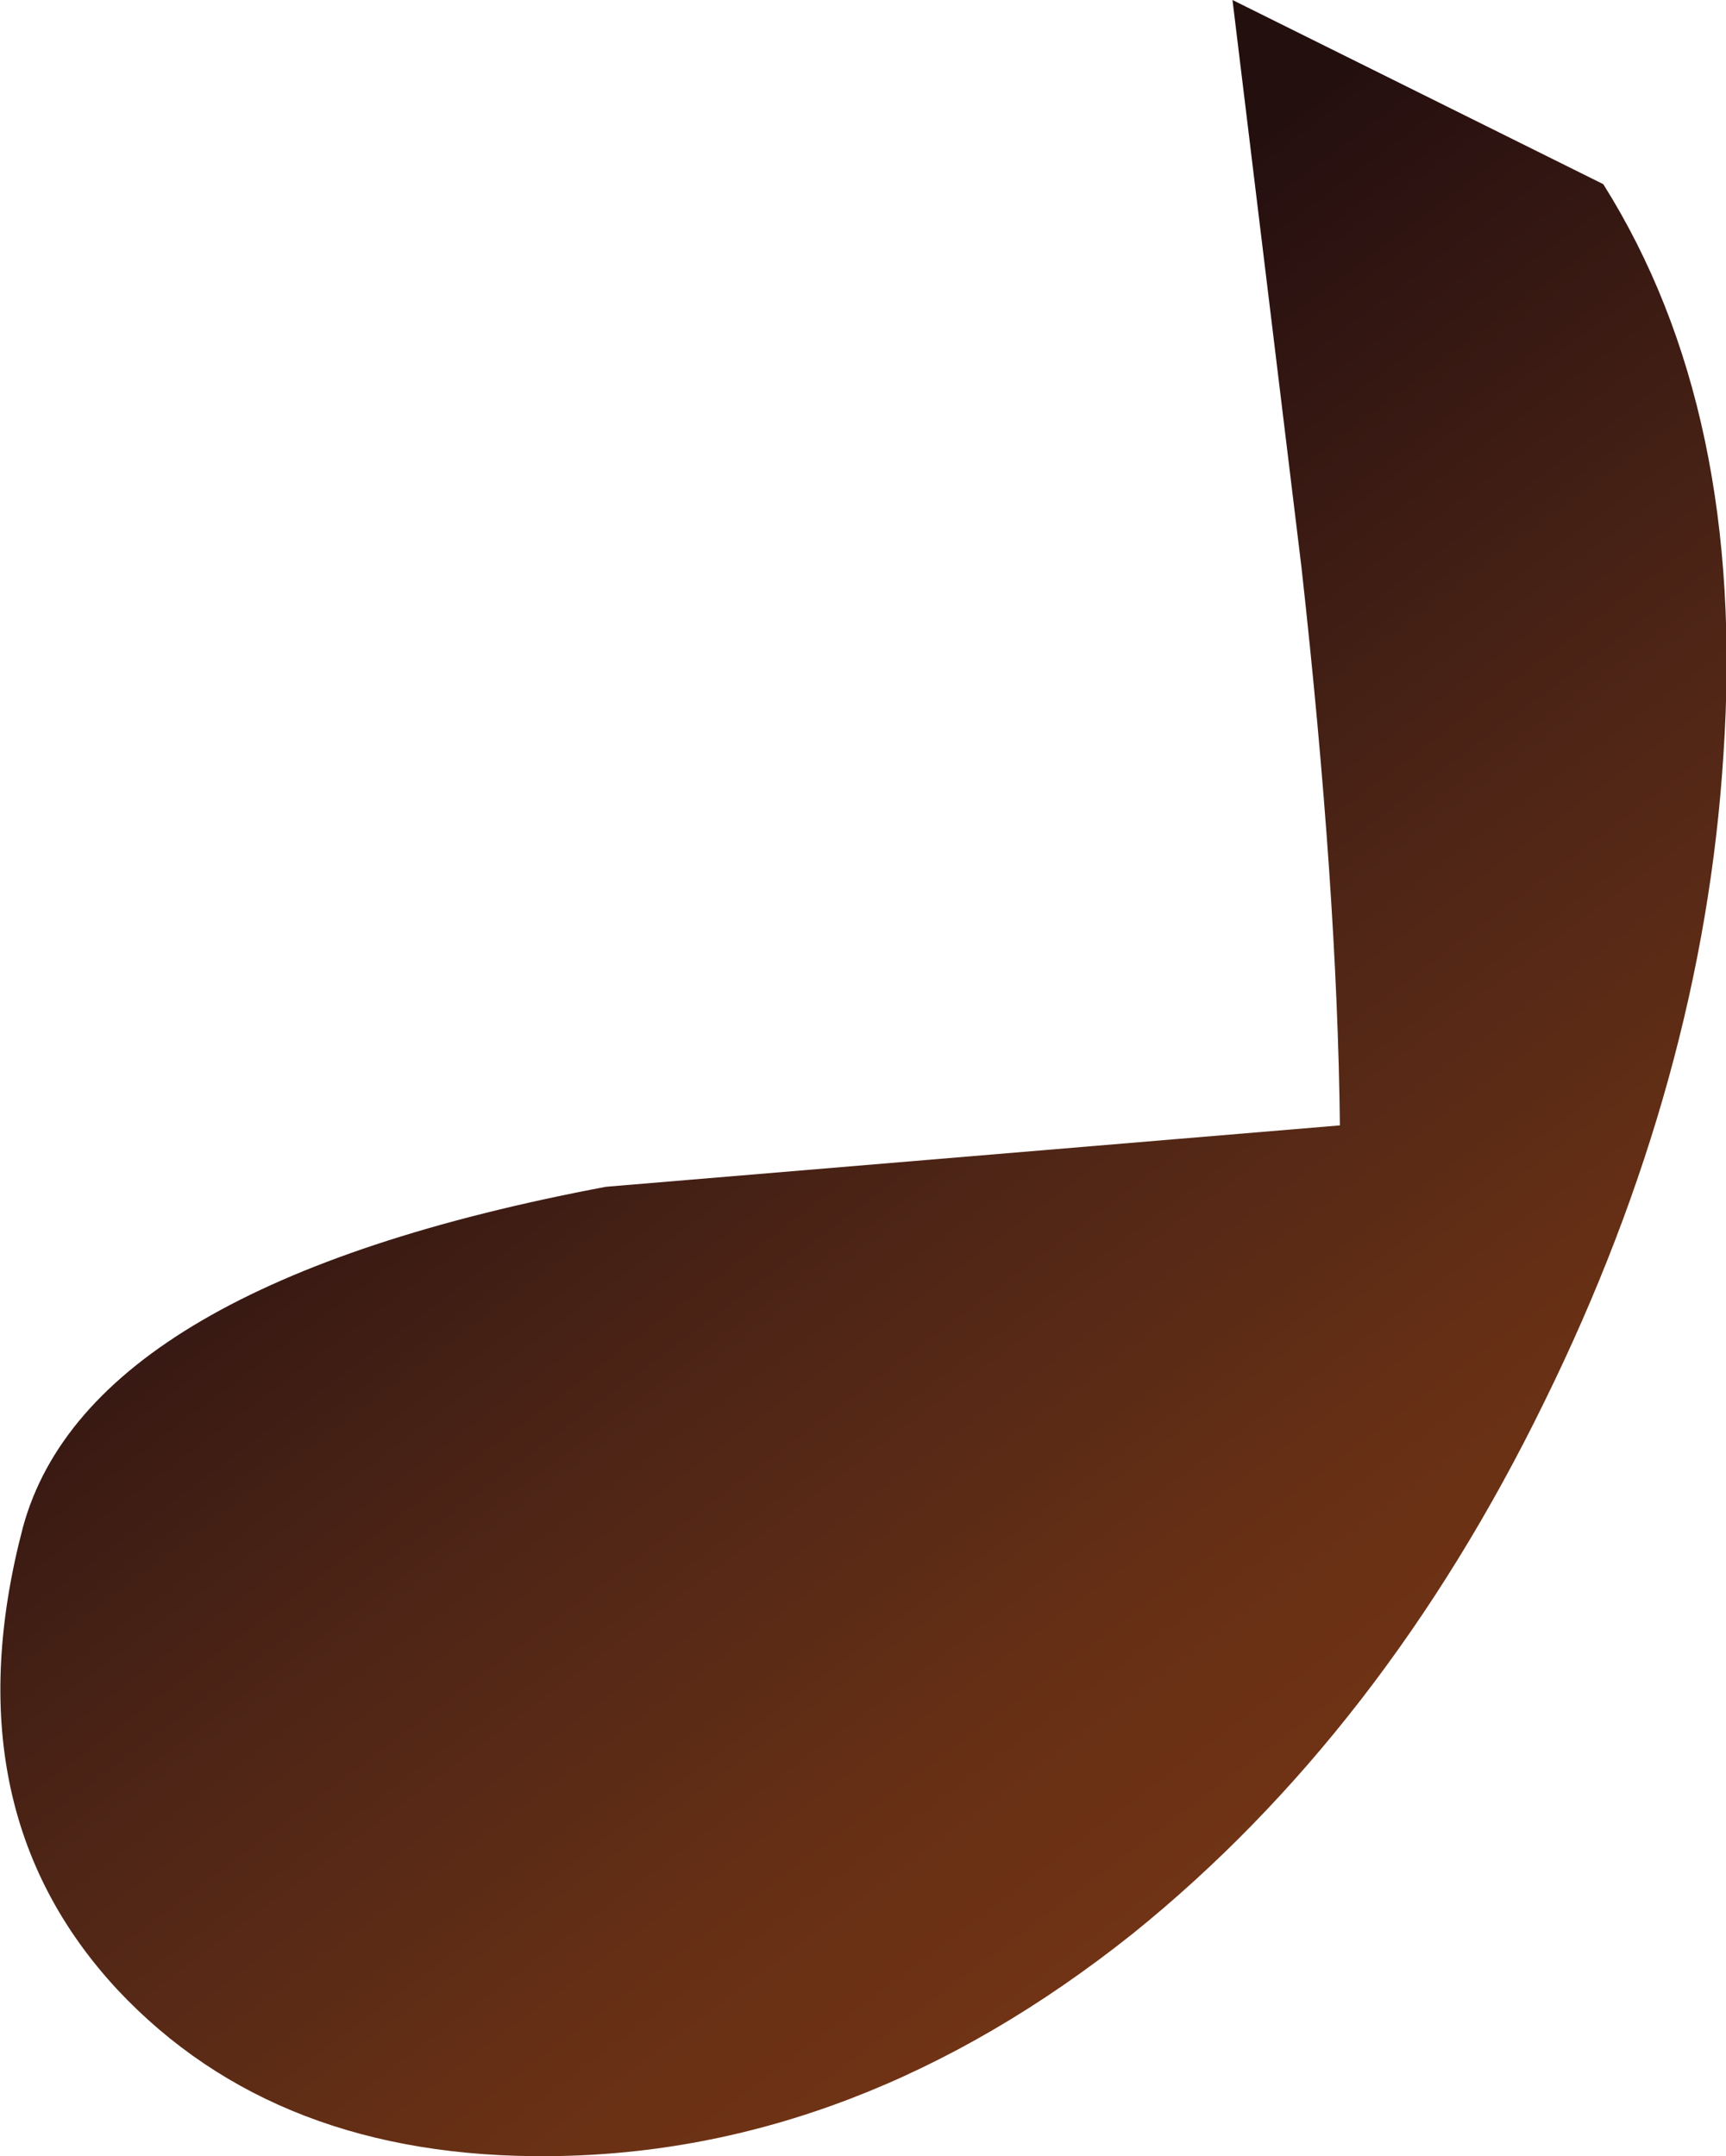 <?xml version="1.0" encoding="UTF-8" standalone="no"?>
<svg xmlns:xlink="http://www.w3.org/1999/xlink" height="42.15px" width="33.75px" xmlns="http://www.w3.org/2000/svg">
  <g transform="matrix(1.0, 0.0, 0.0, 1.0, 0.05, 0.0)">
    <path d="M31.3 3.6 Q34.1 8.05 33.65 14.75 33.25 21.1 30.15 27.4 27.0 33.85 22.1 37.8 16.7 42.1 10.7 42.15 5.35 42.2 2.25 38.9 -1.05 35.35 0.4 29.85 1.7 25.1 11.8 23.2 L26.15 22.0 Q26.1 17.4 25.4 11.1 L24.05 0.0 31.3 3.6" fill="url(#gradient0)" fill-rule="evenodd" stroke="none"/>
  </g>
  <defs>
    <linearGradient gradientTransform="matrix(-0.012, -0.016, 0.016, -0.012, 17.05, 21.65)" gradientUnits="userSpaceOnUse" id="gradient0" spreadMethod="pad" x1="-819.2" x2="819.2">
      <stop offset="0.0" stop-color="#713315"/>
      <stop offset="0.153" stop-color="#673015"/>
      <stop offset="0.431" stop-color="#4e2516"/>
      <stop offset="0.8" stop-color="#271010"/>
      <stop offset="0.824" stop-color="#240f0f"/>
    </linearGradient>
  </defs>
</svg>
